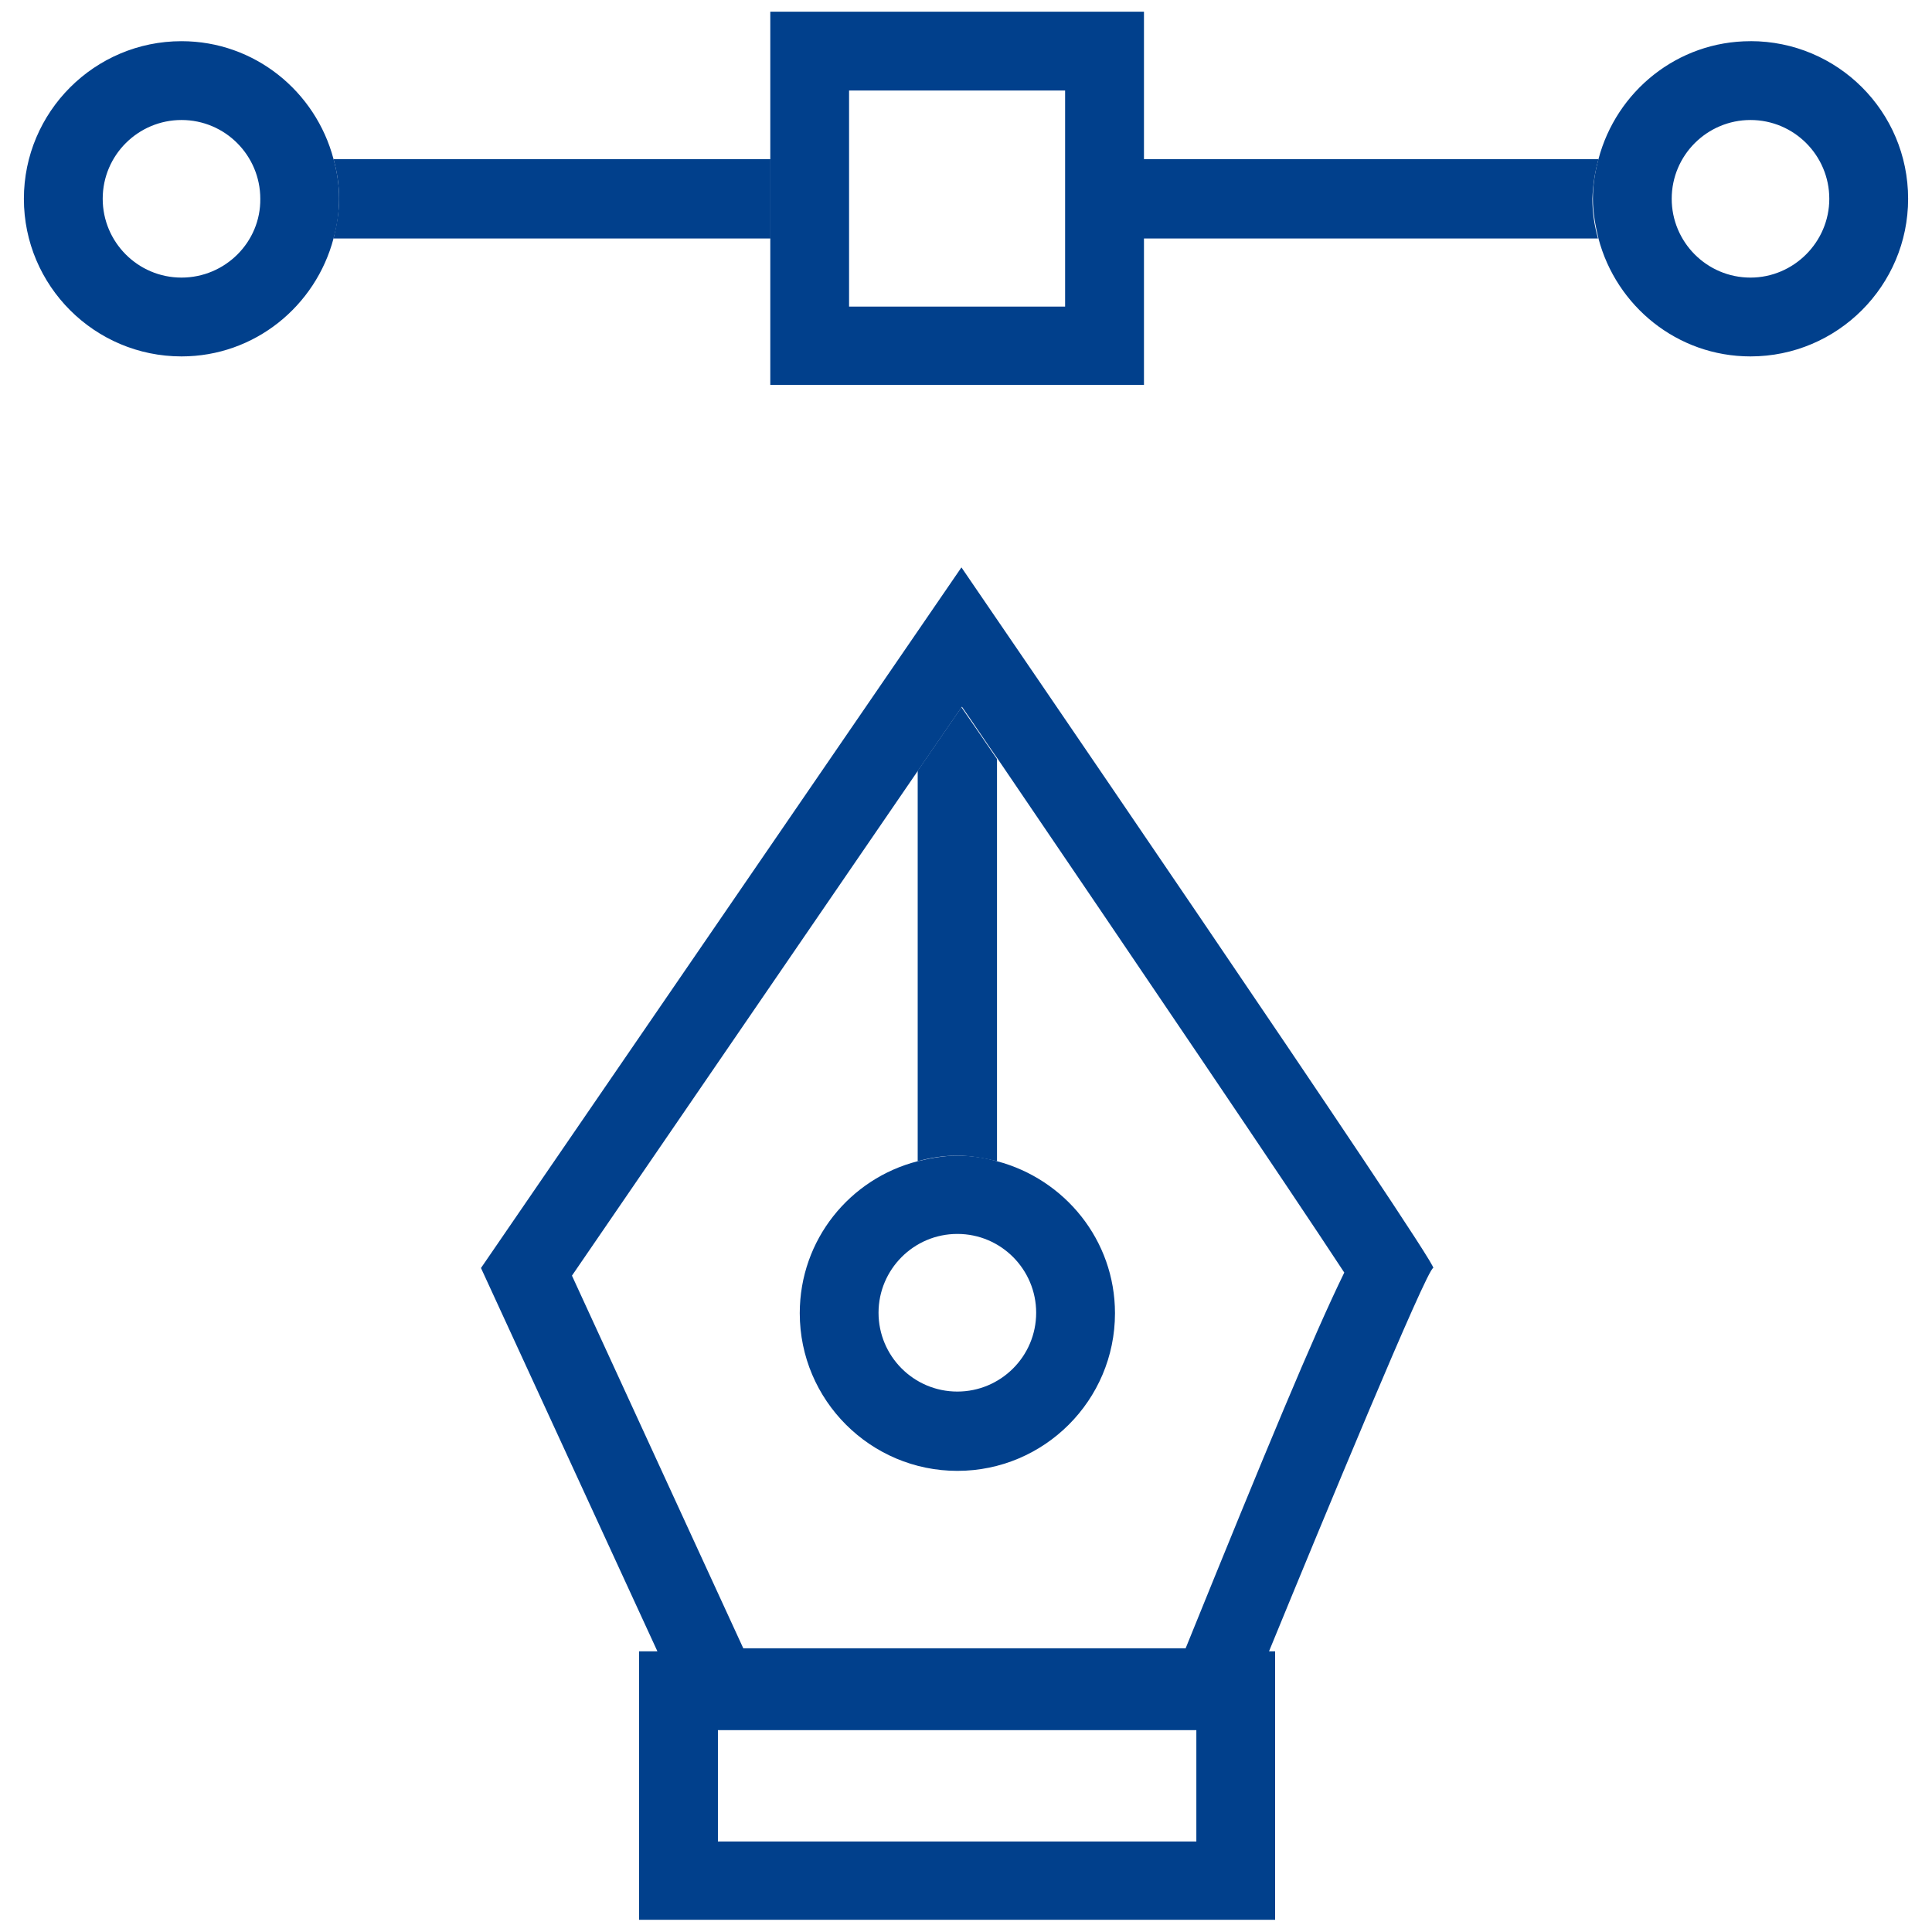 <svg xmlns="http://www.w3.org/2000/svg" width="44" height="44" viewBox="0 0 44 44">
    <g fill="none" fill-rule="evenodd">
        <g>
            <g>
                <path d="M4.134 2.721c-.996 0-1.795.81-1.795 1.795 0 .996.81 1.795 1.795 1.795.995 0 1.794-.811 1.794-1.795.012-.984-.799-1.795-1.794-1.795zM19.337 2.061H24.258V6.982H19.337zM21.803 31.703c.996 0 1.795-.81 1.795-1.795 0-.995-.81-1.794-1.795-1.794-.996 0-1.795.81-1.795 1.794 0 .985.8 1.795 1.795 1.795zM16.349 39.403H27.245V41.939H16.349z" transform="translate(-563 -1630) translate(563 1630)"/>
                <path d="M25.393 29.908c0 1.98-1.61 3.59-3.59 3.59-1.98 0-3.59-1.61-3.59-3.59 0-1.667 1.147-3.056 2.687-3.462v-8.892l-7.885 11.51 3.902 8.487H26.99c1.852-4.54 2.906-7.11 3.612-8.557-1.25-1.91-4.805-7.156-7.908-11.695v9.159c1.551.382 2.698 1.771 2.698 3.45zM39.866 2.721c-.995 0-1.794.81-1.794 1.795 0 .996.81 1.795 1.794 1.795.996 0 1.795-.811 1.795-1.795 0-.984-.81-1.795-1.795-1.795z" transform="translate(-563 -1630) translate(563 1630)"/>
                <path fill="#01408C" fill-rule="nonzero" d="M7.596 3.624c.08.29.127.59.127.903 0 .313-.058.614-.127.904h9.946V3.624H7.596zM36.404 3.624H26.053v1.807h10.34c-.081-.29-.128-.591-.128-.904.012-.312.058-.613.14-.903zM26.053.266h-8.51v8.499h8.51V.266zm-1.784 6.716h-4.932v-4.92h4.92v4.92h.012z" transform="translate(-563 -1630) translate(563 1630)"/>
                <path fill="#01408C" fill-rule="nonzero" d="M7.596 3.624C7.19 2.084 5.8.938 4.134.938c-1.98 0-3.59 1.61-3.59 3.59 0 1.98 1.61 3.589 3.59 3.589C5.8 8.117 7.19 6.97 7.596 5.43c.08-.29.127-.591.127-.904 0-.312-.046-.613-.127-.903zM4.134 6.322c-.996 0-1.795-.81-1.795-1.795 0-.995.81-1.794 1.795-1.794.995 0 1.794.81 1.794 1.794.012.985-.799 1.795-1.794 1.795zM39.866.938c-1.667 0-3.057 1.146-3.462 2.686-.08.29-.127.59-.127.903 0 .313.058.614.127.904.405 1.54 1.795 2.686 3.462 2.686 1.98 0 3.59-1.61 3.59-3.59 0-1.991-1.61-3.59-3.59-3.59zm0 5.384c-.995 0-1.794-.81-1.794-1.795 0-.995.81-1.794 1.794-1.794.996 0 1.795.81 1.795 1.794 0 .985-.81 1.795-1.795 1.795zM20.9 17.554v8.892c.29-.08.59-.127.903-.127.313 0 .614.058.903.127v-9.159c-.278-.405-.544-.799-.81-1.18l-.996 1.447z" transform="translate(-563 -1630) translate(563 1630)"/>
                <path fill="#01408C" fill-rule="nonzero" d="M18.214 29.908c0 1.98 1.61 3.59 3.59 3.59 1.98 0 3.589-1.61 3.589-3.59 0-1.667-1.147-3.056-2.687-3.462-.29-.08-.59-.127-.903-.127-.312 0-.614.058-.903.127-1.54.394-2.686 1.783-2.686 3.462zm3.59-1.806c.995 0 1.794.81 1.794 1.795 0 .996-.81 1.795-1.795 1.795-.996 0-1.795-.81-1.795-1.795 0-.984.8-1.795 1.795-1.795z" transform="translate(-563 -1630) translate(563 1630)"/>
                <path fill="#01408C" fill-rule="nonzero" d="M10.954 28.878l4.018 8.73h-.417v6.114H29.04v-6.114h-.139c1.216-2.964 3.601-8.73 3.74-8.73.174 0-10.745-15.956-10.745-15.956L10.954 28.878zm16.291 13.06H16.35v-2.535h10.896v2.536zm3.37-12.956c-.707 1.447-1.772 4.018-3.613 8.557H16.928l-3.902-8.487 7.886-11.51.995-1.447c.267.382.533.787.81 1.18 3.092 4.551 6.647 9.797 7.898 11.707z" transform="translate(-563 -1630) translate(563 1630)"/>
            </g>
        </g>
    </g>
</svg>
